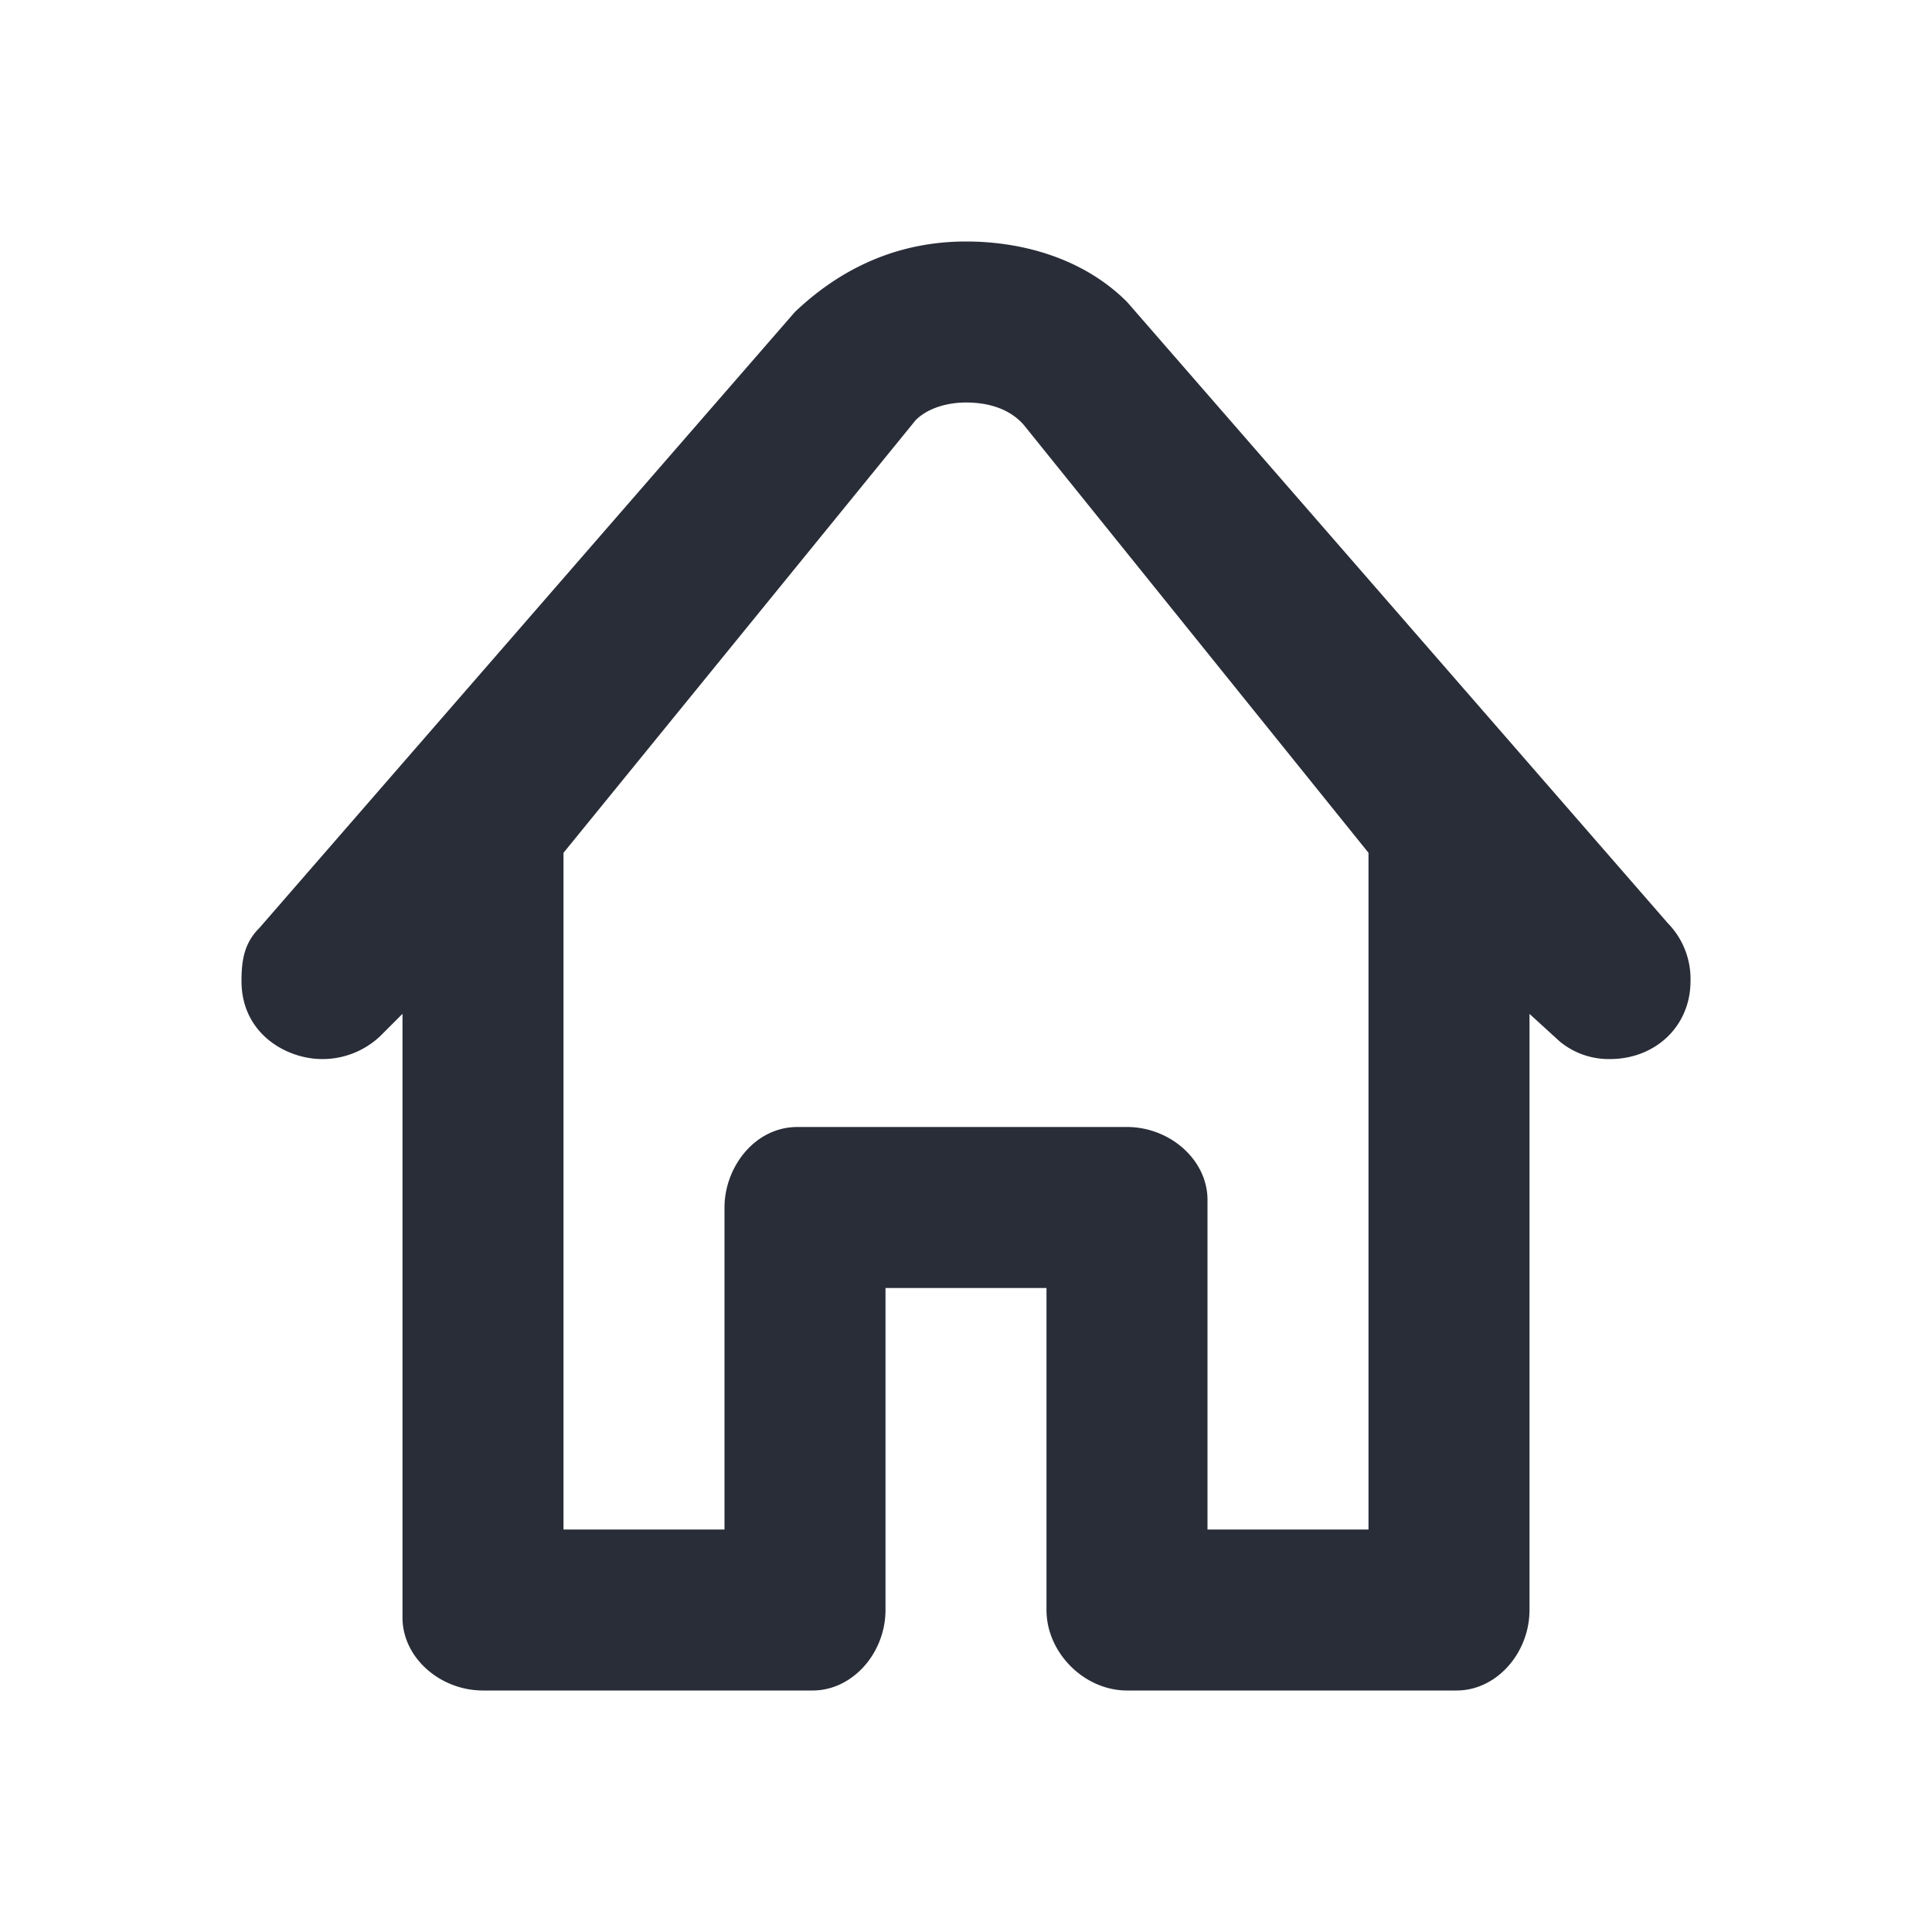 <svg xmlns="http://www.w3.org/2000/svg" id="maps-home-24" width="24" height="24" viewBox="0 0 24 24"><g fill="none" fill-rule="evenodd" class="symbols"><g fill="#282D37" class="home"><path d="M12 3c.719 0 1.469.219 2 .75l6.719 7.719a.99.99 0 0 1 .281.719c0 .562-.438.968-1 .968a.955.955 0 0 1-.625-.219L19 12.595V20c0 .531-.406 1-.906 1H14c-.531 0-1-.469-1-1v-4h-2v4c0 .531-.406 1-.906 1H6c-.531 0-1-.406-1-.906v-7.5l-.281.281a1.043 1.043 0 0 1-.719.281c-.438 0-1-.312-1-.969 0-.25.031-.468.219-.656l6.656-7.656C10.5 3.281 11.219 3 12 3Zm0 2c-.219 0-.469.063-.625.219L7 10.594V19h2v-4c0-.5.375-1 .906-1H14c.531 0 1 .406 1 .906V19h2v-8.406L12.719 5.28C12.53 5.063 12.25 5 12 5Z" class="color"/></g></g></svg>